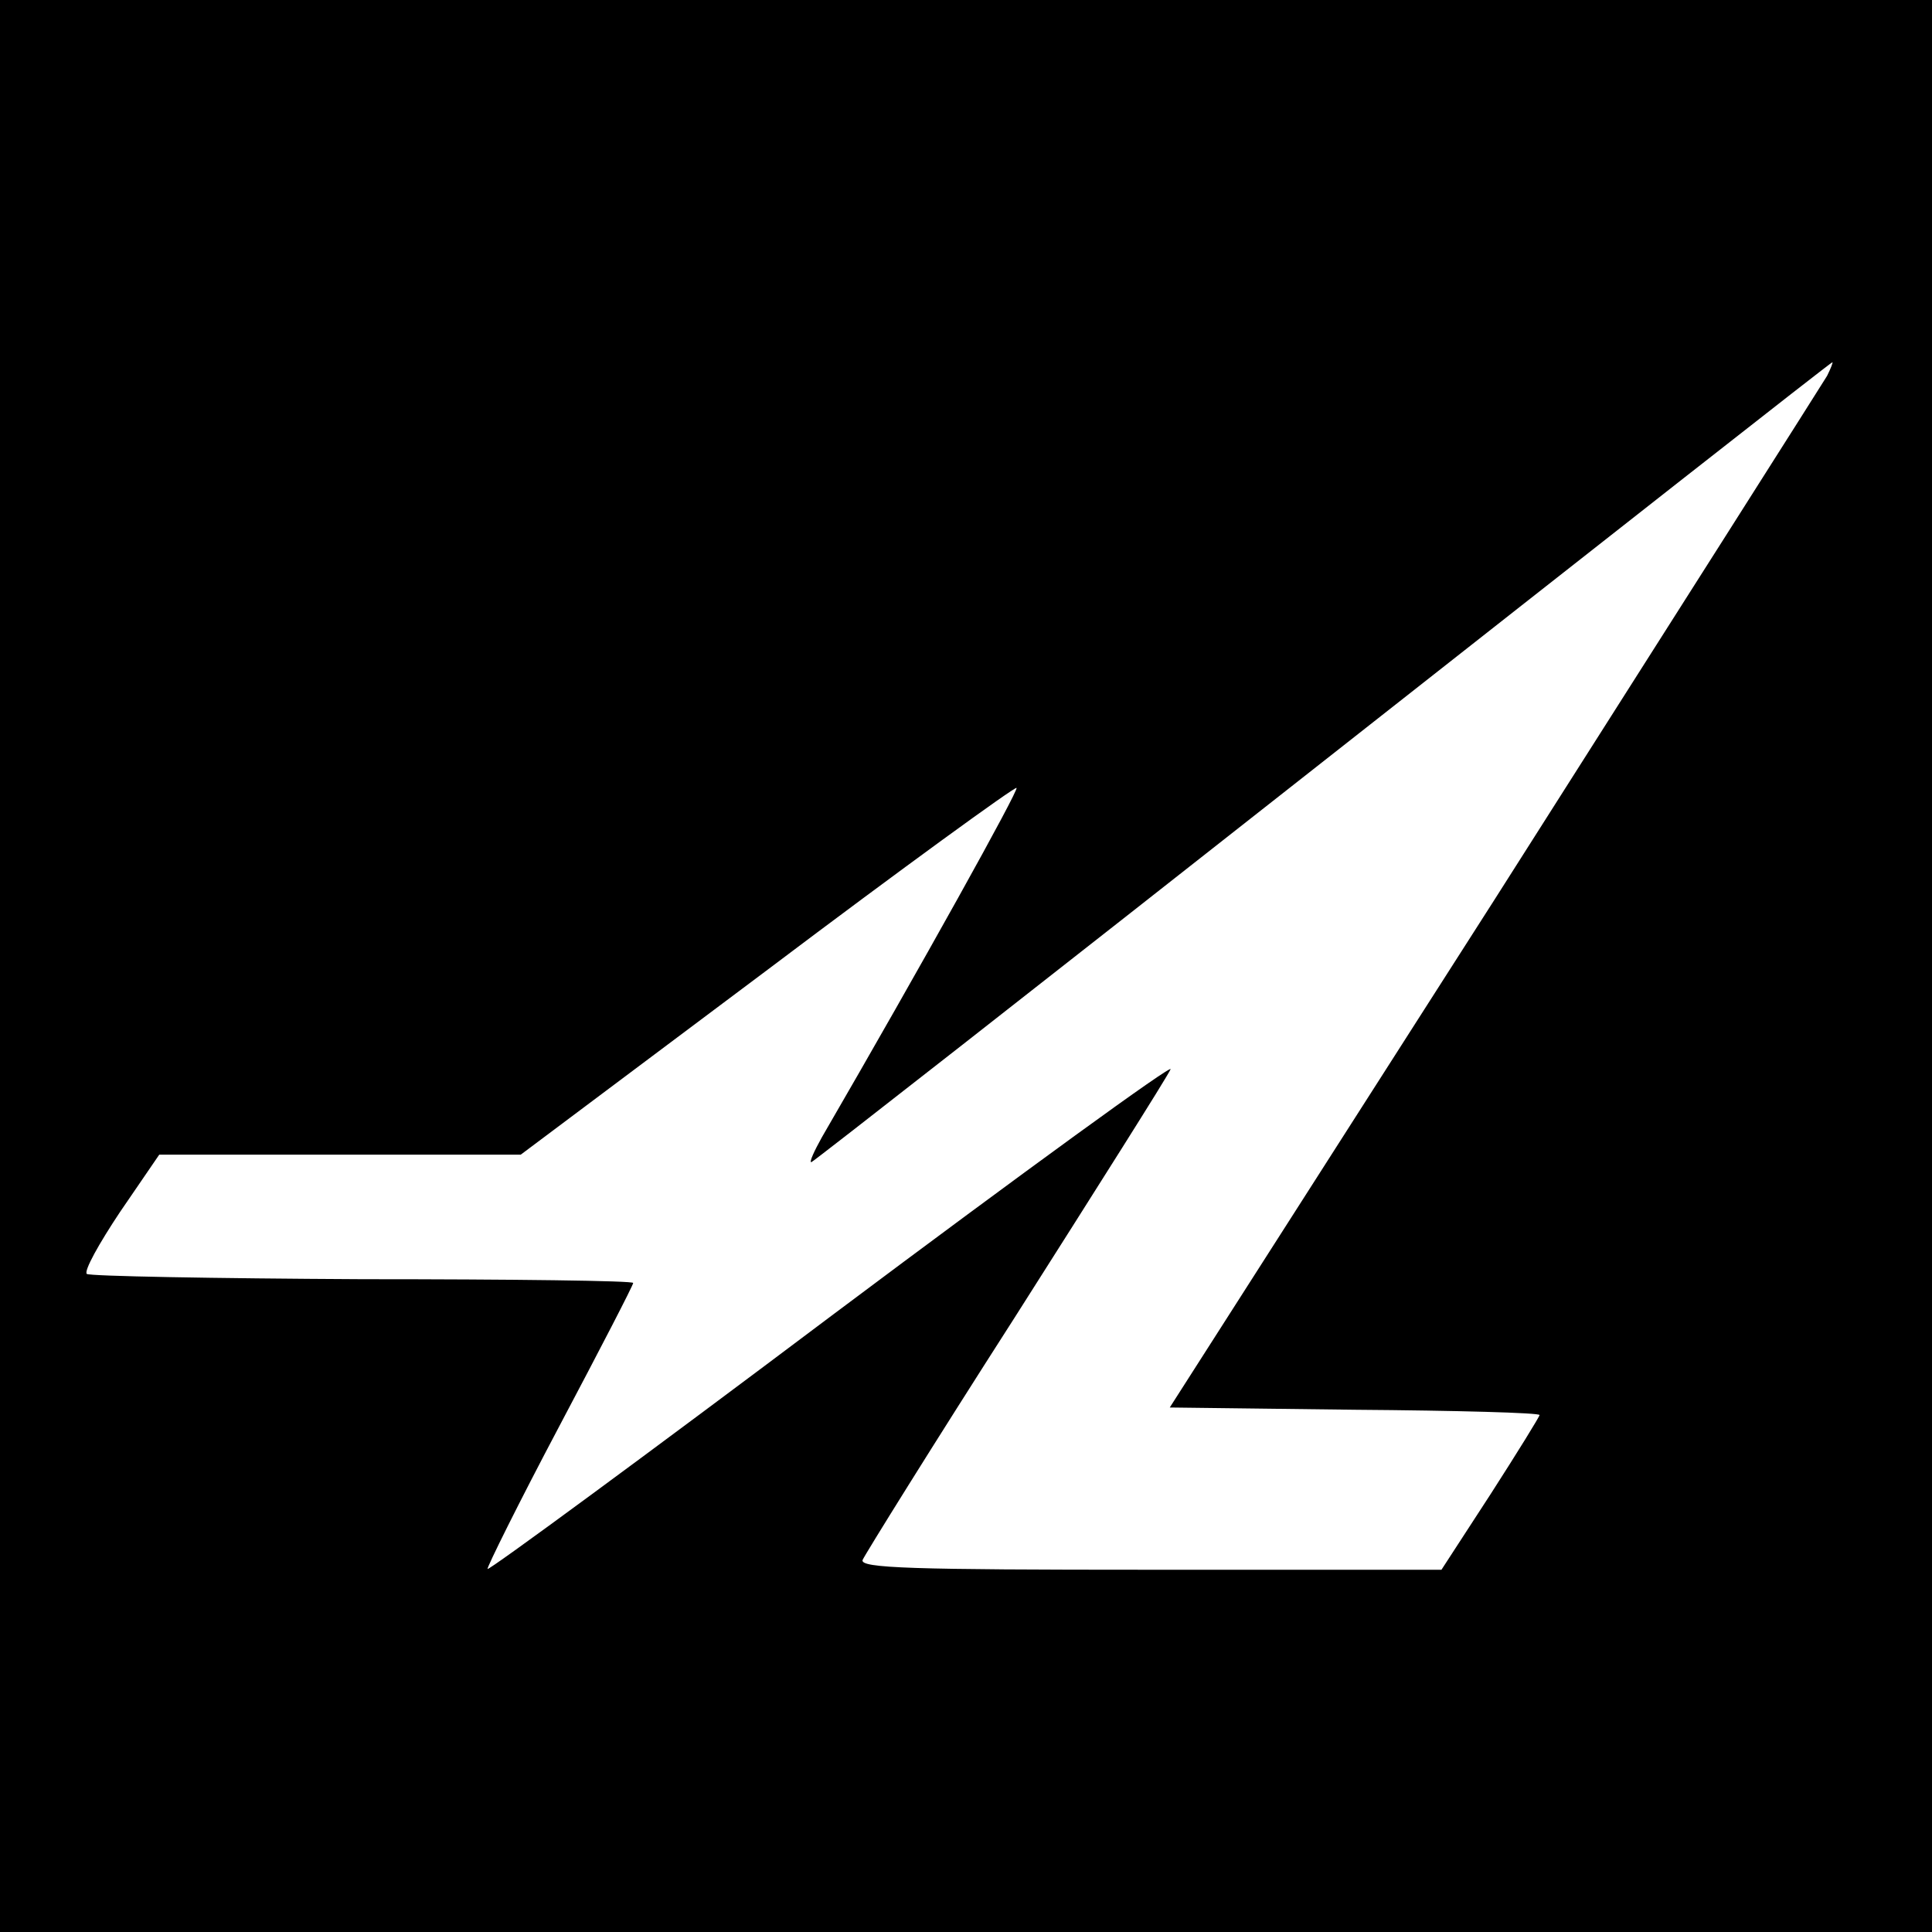 <?xml version="1.0" standalone="no"?>
<!DOCTYPE svg PUBLIC "-//W3C//DTD SVG 20010904//EN"
 "http://www.w3.org/TR/2001/REC-SVG-20010904/DTD/svg10.dtd">
<svg version="1.0" xmlns="http://www.w3.org/2000/svg"
 width="256pt" height="256pt" viewBox="0 0 256 256"
 preserveAspectRatio="xMidYMid meet">
<g transform="translate(0,256) scale(0.1,-0.1)"
fill="#000000" stroke="none">
<path d="M0 1280 l0 -1280 1280 0 1280 0 0 1280 0 1280 -1280 0 -1280 0 0
-1280z m2421 782 c-6 -10 -204 -322 -440 -693 l-431 -674 245 -3 c135 -1 245
-4 245 -7 0 -2 -29 -49 -65 -105 l-65 -100 -386 0 c-315 0 -385 2 -381 13 3 7
93 152 202 322 108 170 201 317 206 328 6 10 -195 -136 -446 -324 -250 -188
-457 -340 -459 -338 -1 2 41 87 95 189 54 102 98 187 98 190 1 3 -161 5 -359
5 -197 1 -362 4 -365 7 -4 4 16 40 44 82 l52 76 239 0 240 0 327 245 c179 135
328 243 330 241 3 -3 -124 -232 -258 -463 -10 -18 -17 -33 -14 -33 2 0 306
238 677 530 370 291 674 530 676 530 1 0 -2 -8 -7 -18z"/>
</g>
</svg>
